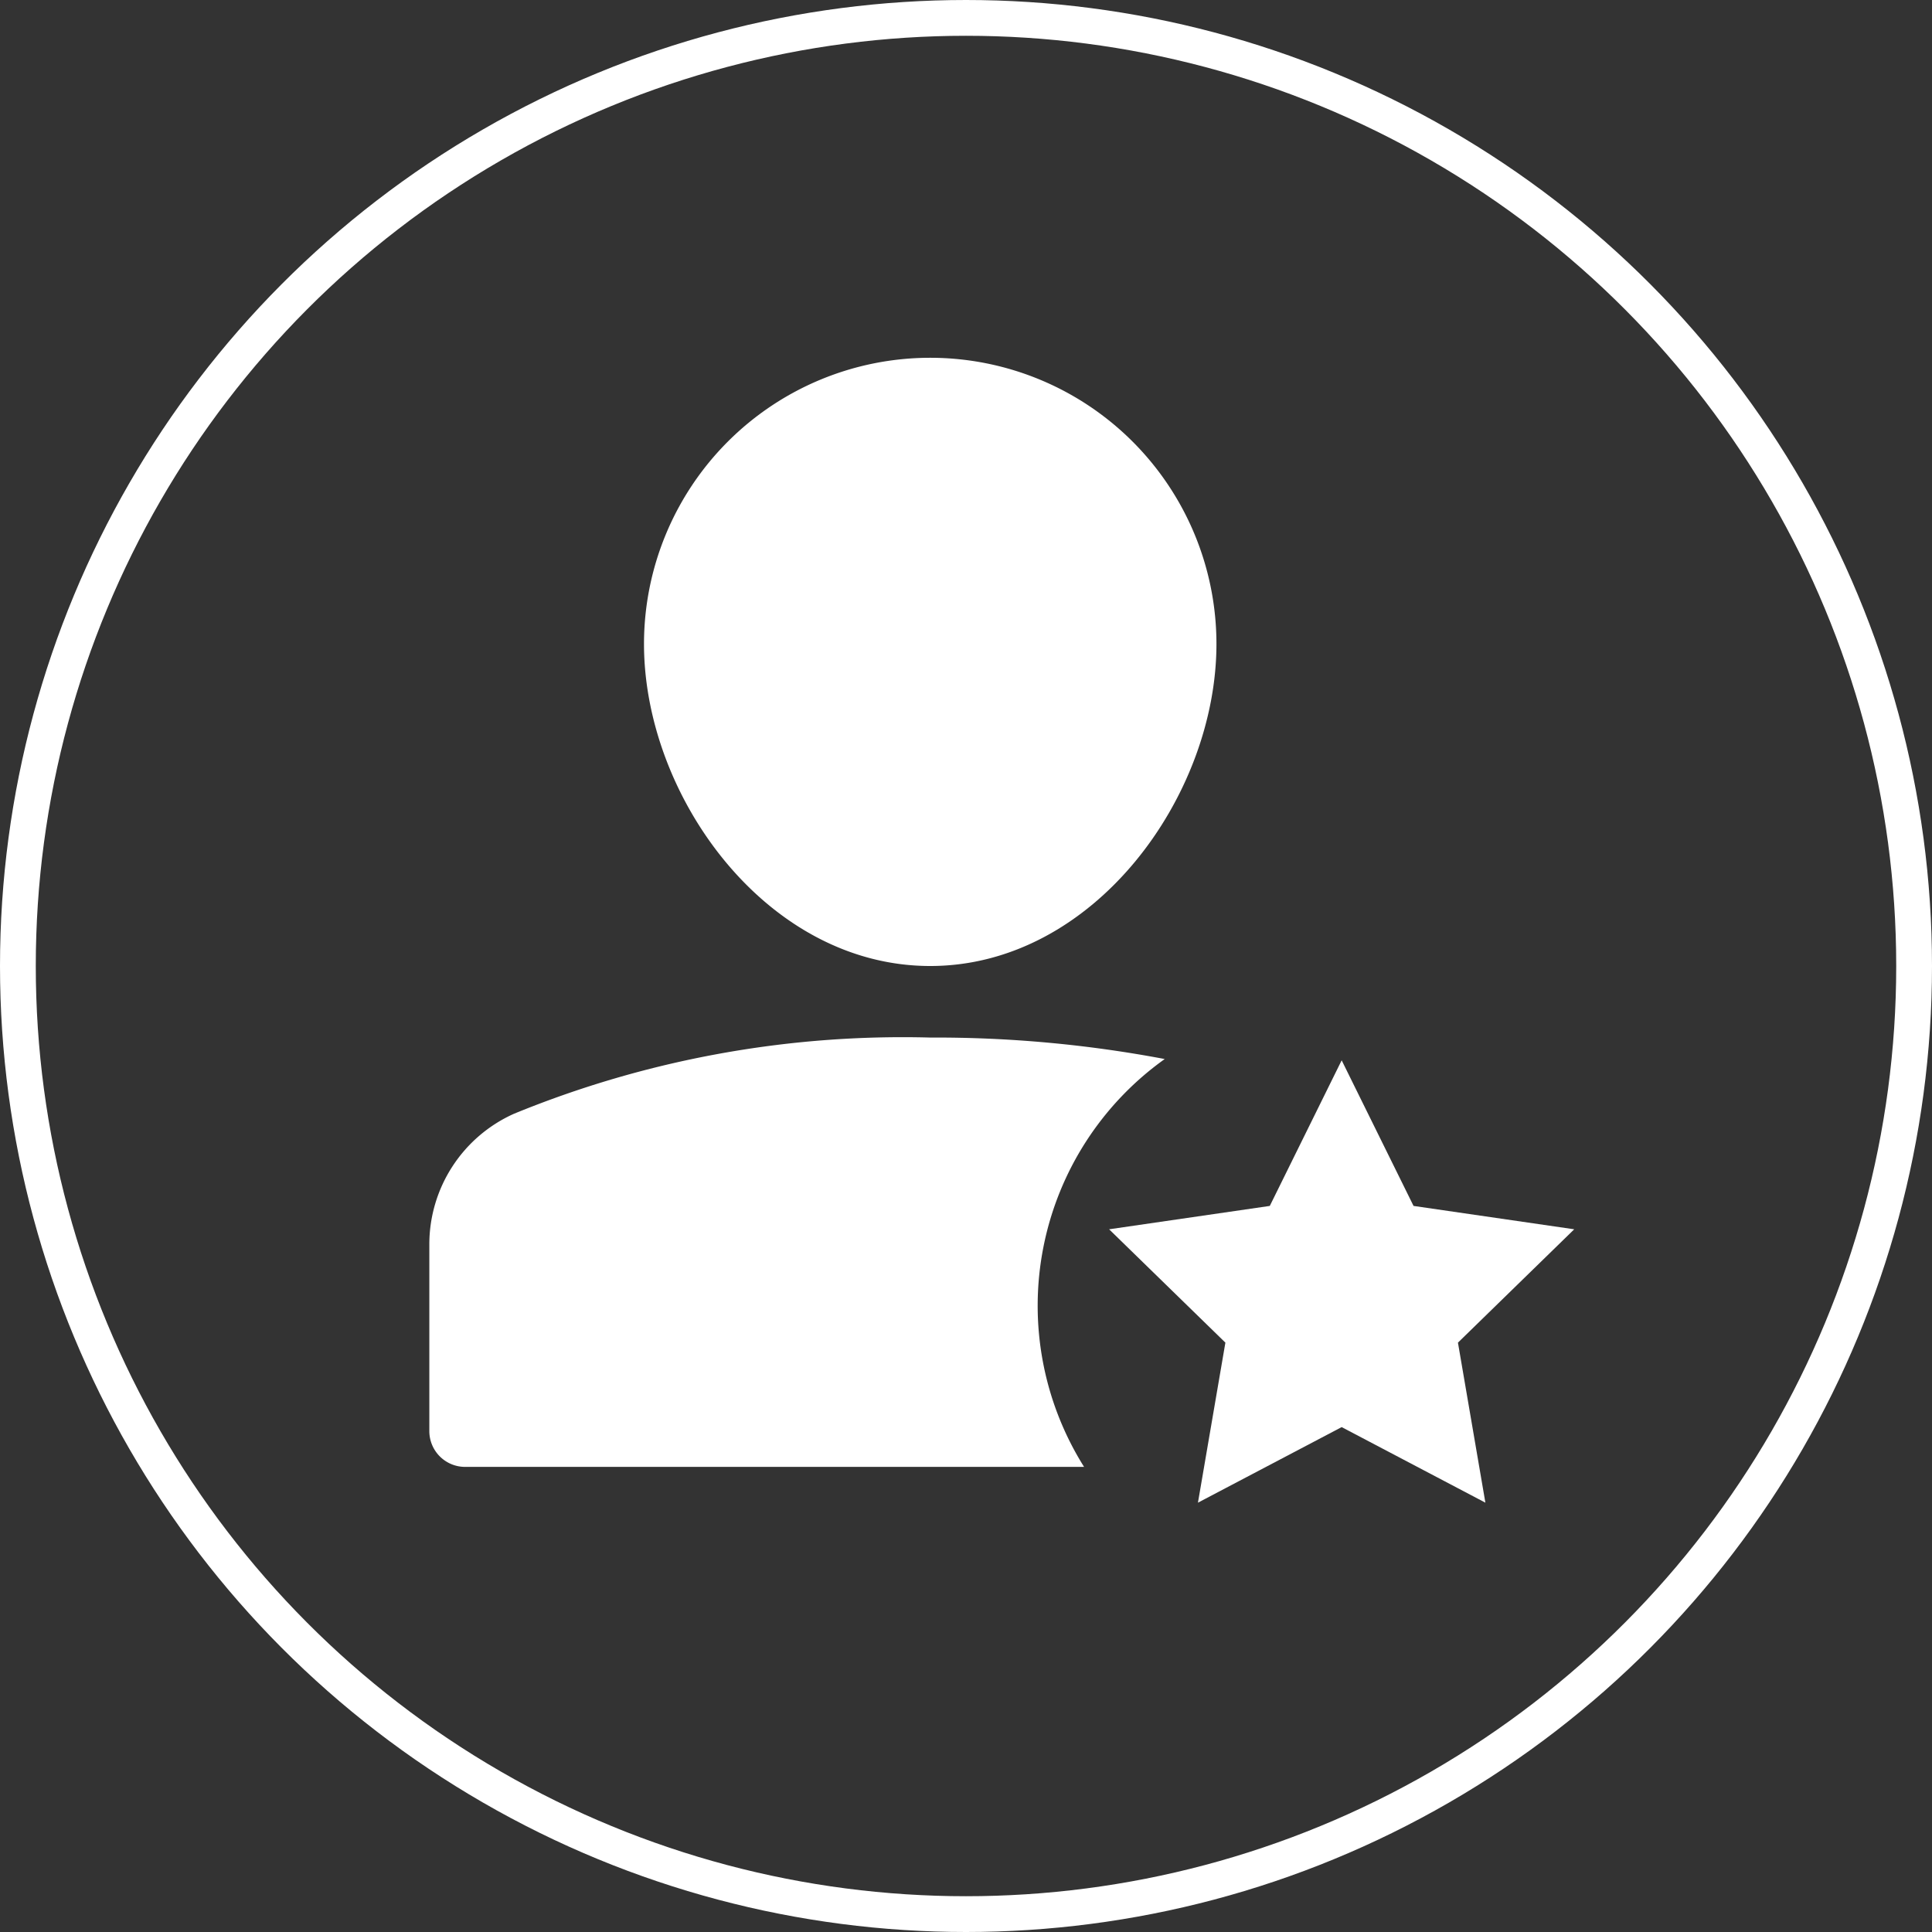 <svg xmlns="http://www.w3.org/2000/svg" xmlns:xlink="http://www.w3.org/1999/xlink" width="54" height="54" viewBox="0 0 54 54">
  <rect x="0" y="0" width="54" height="54" fill="#333333" stroke="none"/>
  <defs>
    <clipPath id="clip-path">
      <rect id="Rectangle_614" data-name="Rectangle 614" width="32" height="32" fill="#fff"/>
    </clipPath>
  </defs>
  <g id="account" transform="translate(-128 -2298)">
    <g id="Ellipse_219" data-name="Ellipse 219" transform="translate(128 2298)" fill="none" stroke="#fff" stroke-width="1">
      <circle cx="27" cy="27" r="27" stroke="none"/>
      <circle cx="27" cy="27" r="26.5" fill="none"/>
    </g>
    <g id="Group_1446" data-name="Group 1446" transform="translate(140 2308)">
      <g id="Group_1445" data-name="Group 1445" clip-path="url(#clip-path)">
        <path id="Path_31623" data-name="Path 31623" d="M20.553,19.6A34.4,34.4,0,0,0,14,19,28.632,28.632,0,0,0,2.368,21.129,4,4,0,0,0,0,24.783V30a1,1,0,0,0,1,1H18.3a8.471,8.471,0,0,1,2.255-11.4" fill="#fff"/>
        <path id="Path_31624" data-name="Path 31624" d="M14,17c4.579,0,8-4.751,8-9A8,8,0,0,0,6,8c0,4.249,3.421,9,8,9" fill="#fff"/>
        <path id="Path_31625" data-name="Path 31625" d="M27.509,23.706,25.5,19.636l-2.009,4.07L19,24.359l3.25,3.168L21.483,32,25.5,29.888,29.517,32l-.767-4.473L32,24.359Z" fill="#fff"/>
      </g>
    </g>
  </g>
</svg>
